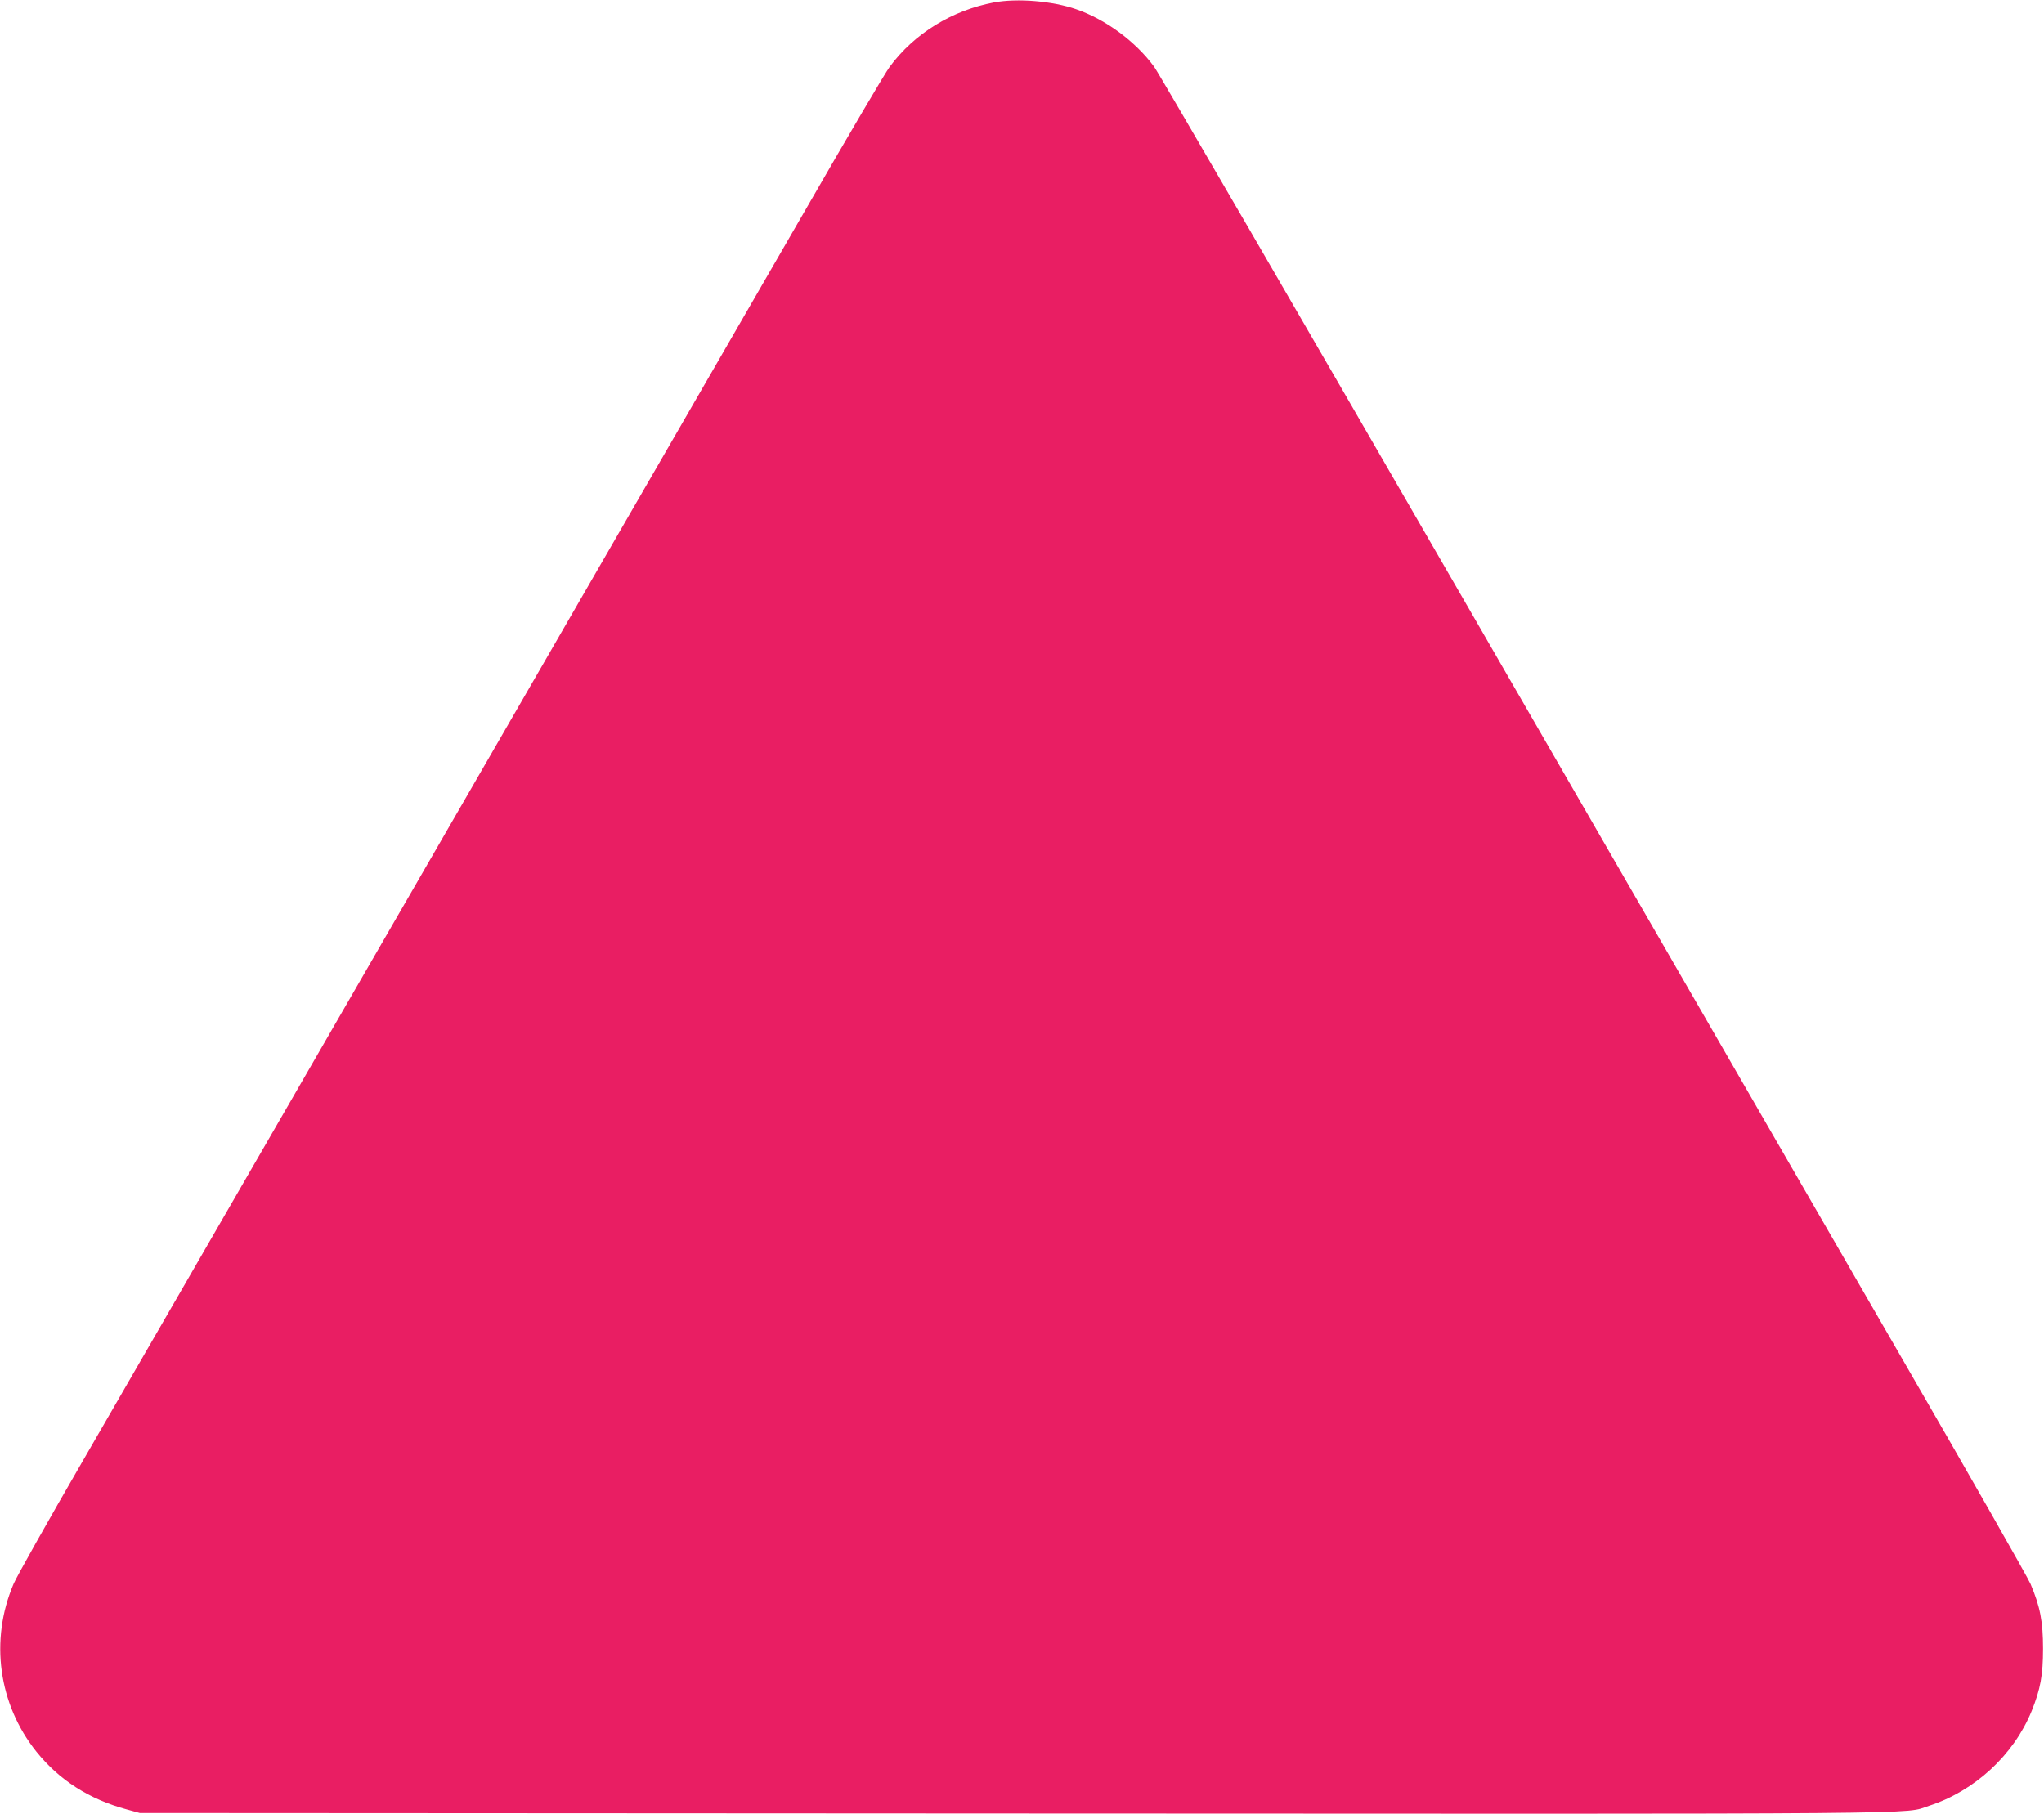 <?xml version="1.0" standalone="no"?>
<!DOCTYPE svg PUBLIC "-//W3C//DTD SVG 20010904//EN"
 "http://www.w3.org/TR/2001/REC-SVG-20010904/DTD/svg10.dtd">
<svg version="1.0" xmlns="http://www.w3.org/2000/svg"
 width="1280pt" height="1136pt" viewBox="0 0 1280 1136"
 preserveAspectRatio="xMidYMid meet">
<g transform="translate(0,1136) scale(0.1,-0.1)"
fill="#e91e63" stroke="none">
<path d="M6225 11345 c-264 -50 -500 -195 -654 -404 -27 -36 -258 -428 -513
-871 -1503 -2602 -4181 -7239 -4531 -7845 -226 -390 -425 -744 -442 -785 -150
-352 -95 -754 143 -1051 143 -178 330 -298 567 -362 l80 -22 5475 -3 c5929 -3
5563 -6 5730 48 286 93 529 317 642 592 56 138 72 227 72 393 0 168 -18 263
-78 404 -18 42 -392 699 -833 1461 -440 762 -1656 2868 -2703 4680 -1046 1812
-1925 3325 -1952 3361 -115 158 -303 297 -488 361 -149 52 -369 70 -515 43z"/>
</g>
</svg>
